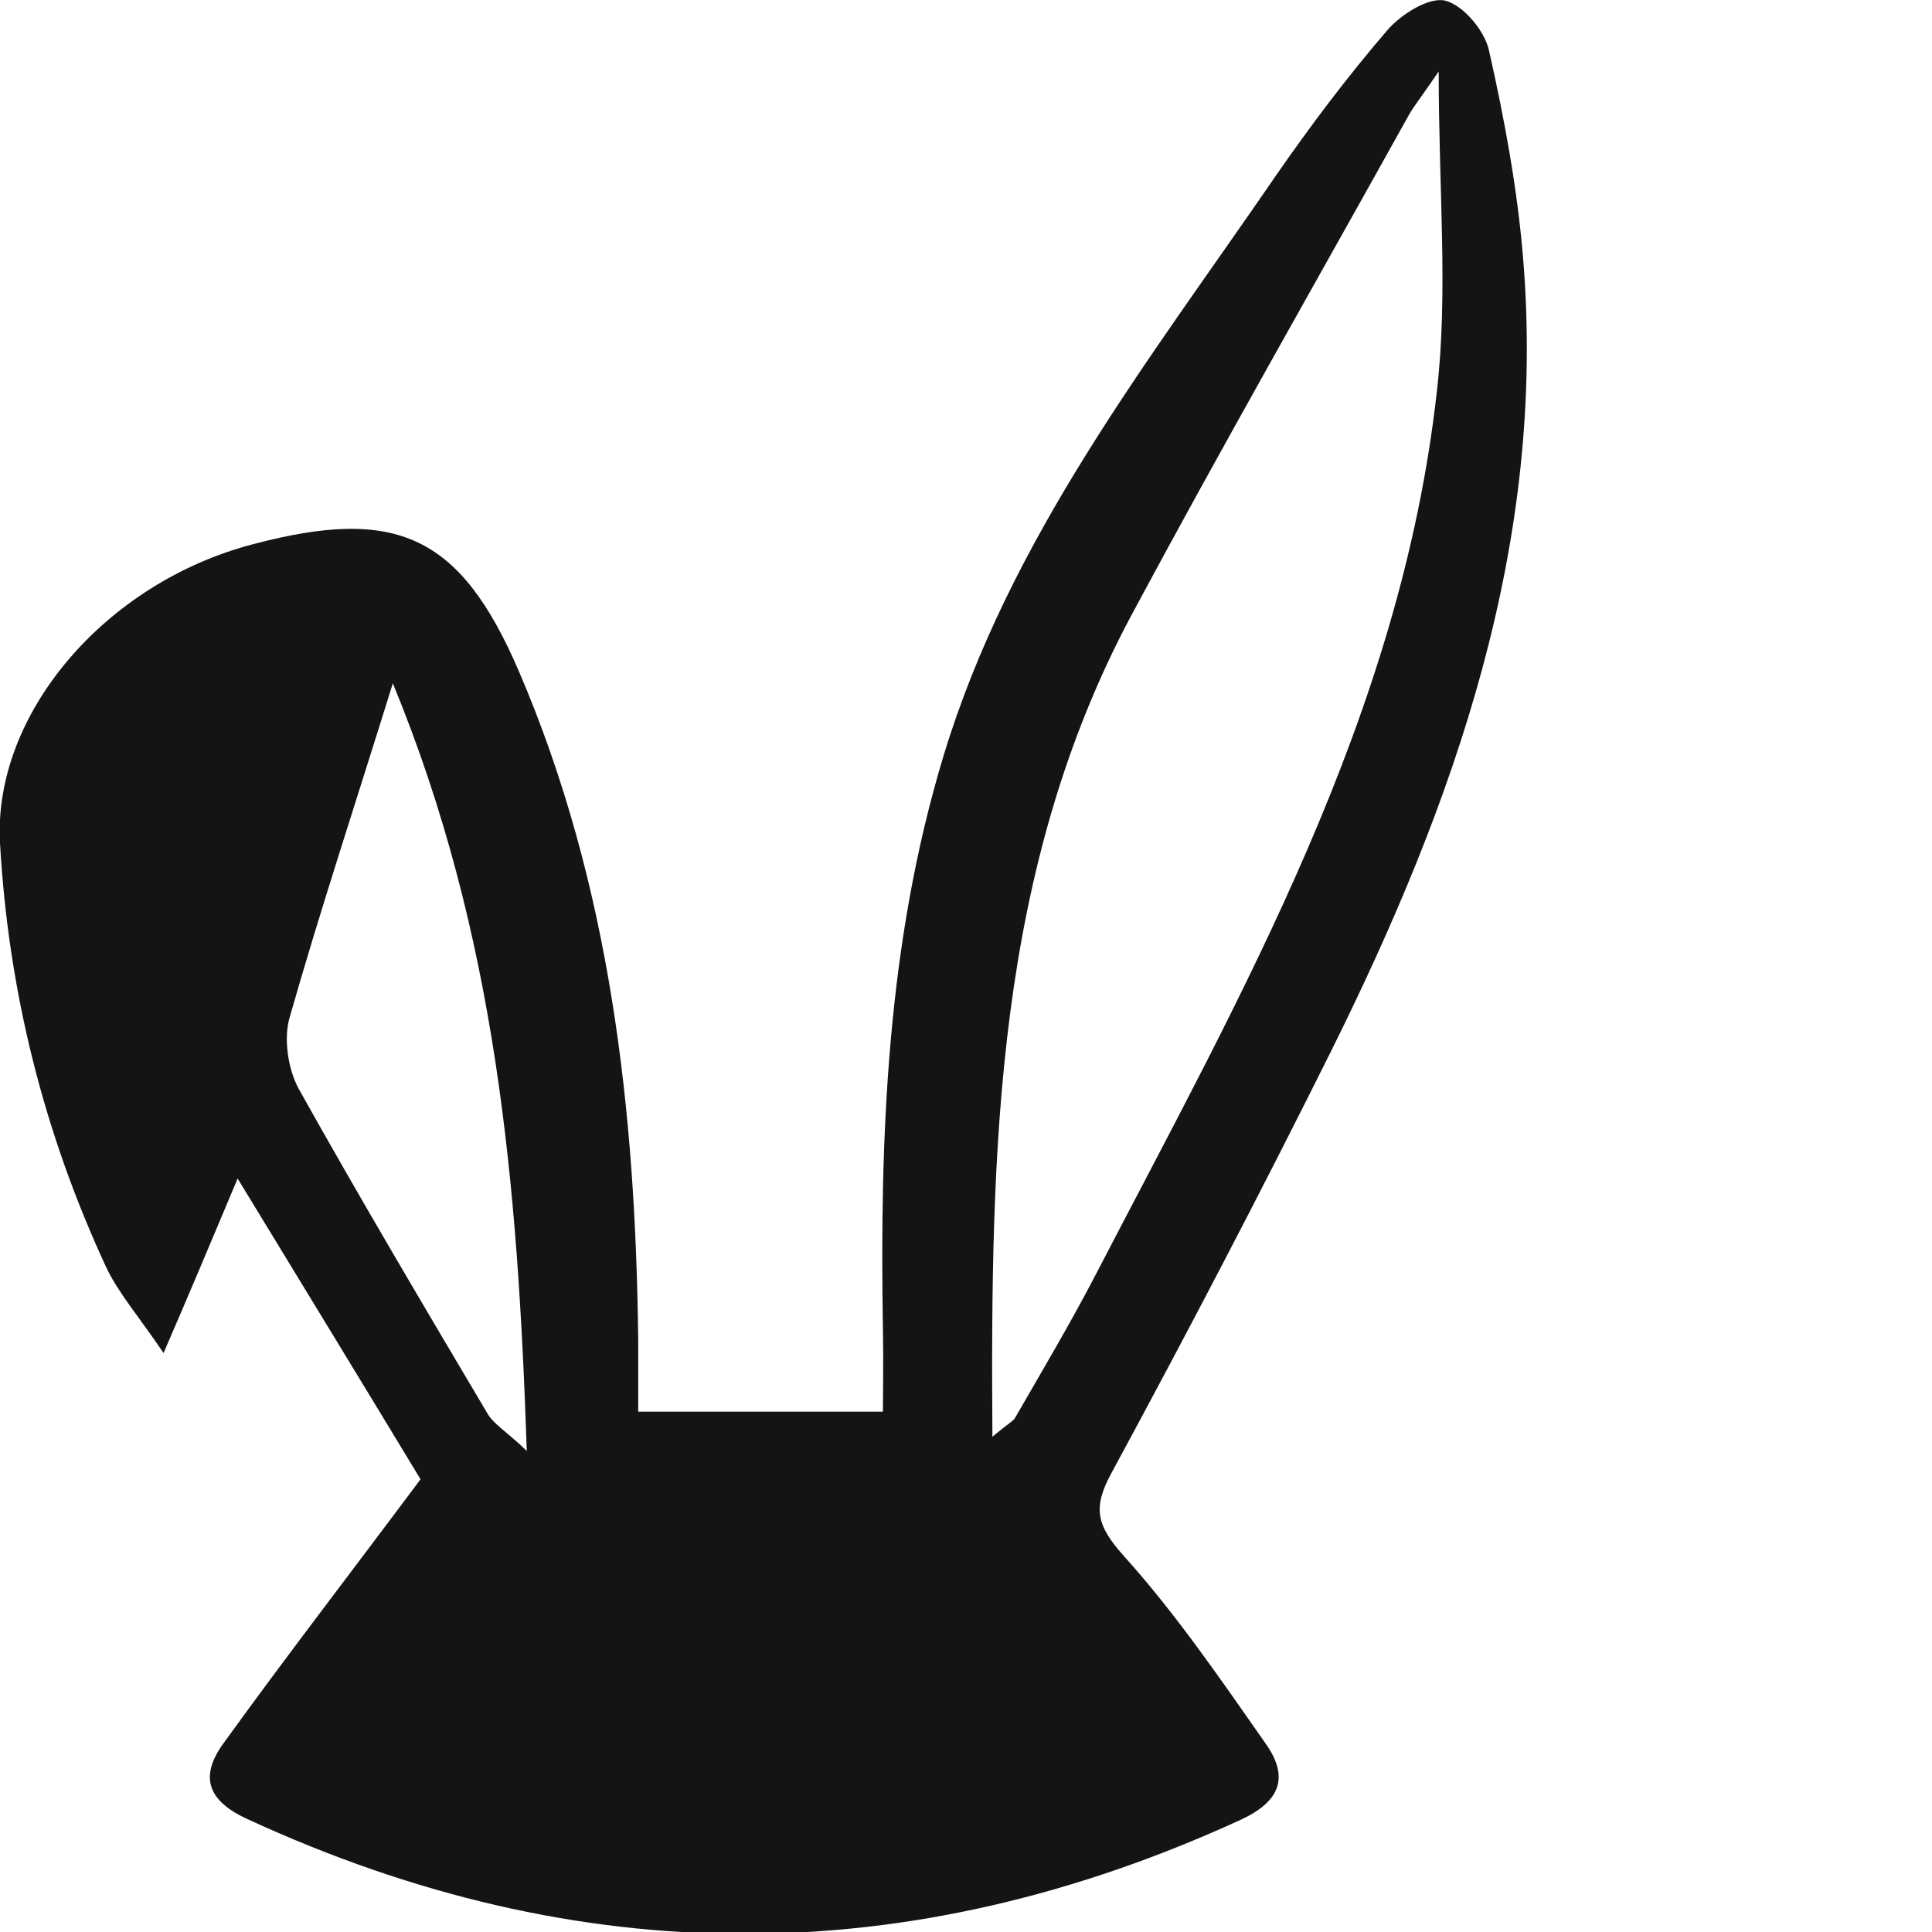 <svg xmlns="http://www.w3.org/2000/svg" xml:space="preserve" style="enable-background:new 0 0 300 300;" viewBox="0 0 300 300" y="0px" x="0px" id="Layer_1" version="1.1"><defs id="defs11"></defs>
<style id="style2" type="text/css">
	.st0{fill:#141414;}
</style>
<g id="g6">
	<path id="path4" d="M206.6,163.4c19.3-38.8,33.6-79,29.9-123.4c-0.9-10.8-2.9-21.6-5.3-32.2c-0.7-3.1-4-7-6.8-7.7   c-2.5-0.6-6.8,2.1-8.9,4.5c-6.2,7.2-12,14.9-17.4,22.7c-19.6,28.6-41.3,56.1-51.6,90.1c-8.8,29.1-9.9,59-9.4,89   c0.1,4.6,0,9.1,0,12.8c-13.5,0-25.3,0-38,0c0-4.4,0-7.8,0-11.1c-0.4-35.6-4.3-70.7-18.5-103.8c-9.1-21.2-19-25.7-41.3-19.8   c-23,6-40.4,26.4-39.3,46.4c1.3,23,6.8,45,16.5,65.9c1.9,4,4.9,7.4,8.9,13.3c4.4-10.2,7.6-17.8,11.5-27.1   c10.6,17.4,20.3,33.3,28.4,46.7c-10.9,14.6-21,27.7-30.6,41c-3.7,5.1-2.6,8.9,3.8,11.8c51.4,23.7,102.6,23.7,154.1,0.1   c6.3-2.9,7.6-6.7,3.9-11.9c-7-10-13.9-20.1-22-29.1c-4.2-4.7-4.9-7.4-1.9-12.9C184.3,207.1,195.7,185.3,206.6,163.4z M75.7,219.5   c-9.9-16.7-19.8-33.4-29.3-50.4c-1.7-3.1-2.4-7.9-1.4-11.2c4.7-16.5,10.1-32.8,16-51.8c16.1,39.1,19.4,77.7,20.8,119.2   C78.7,222.3,76.7,221.2,75.7,219.5z M170.1,198c-3.9,7.5-8.3,14.9-12.5,22.2c-0.3,0.5-1,0.8-3.5,2.9c-0.3-45.1,0.5-88.1,21.6-127.6   c14-26.1,28.7-51.8,43.1-77.7c0.8-1.4,1.8-2.6,4.6-6.7c0,18.7,1.5,34.4-0.3,49.8C217.5,111.1,192.8,154.3,170.1,198z" class="st0"></path>
</g>
</svg>
